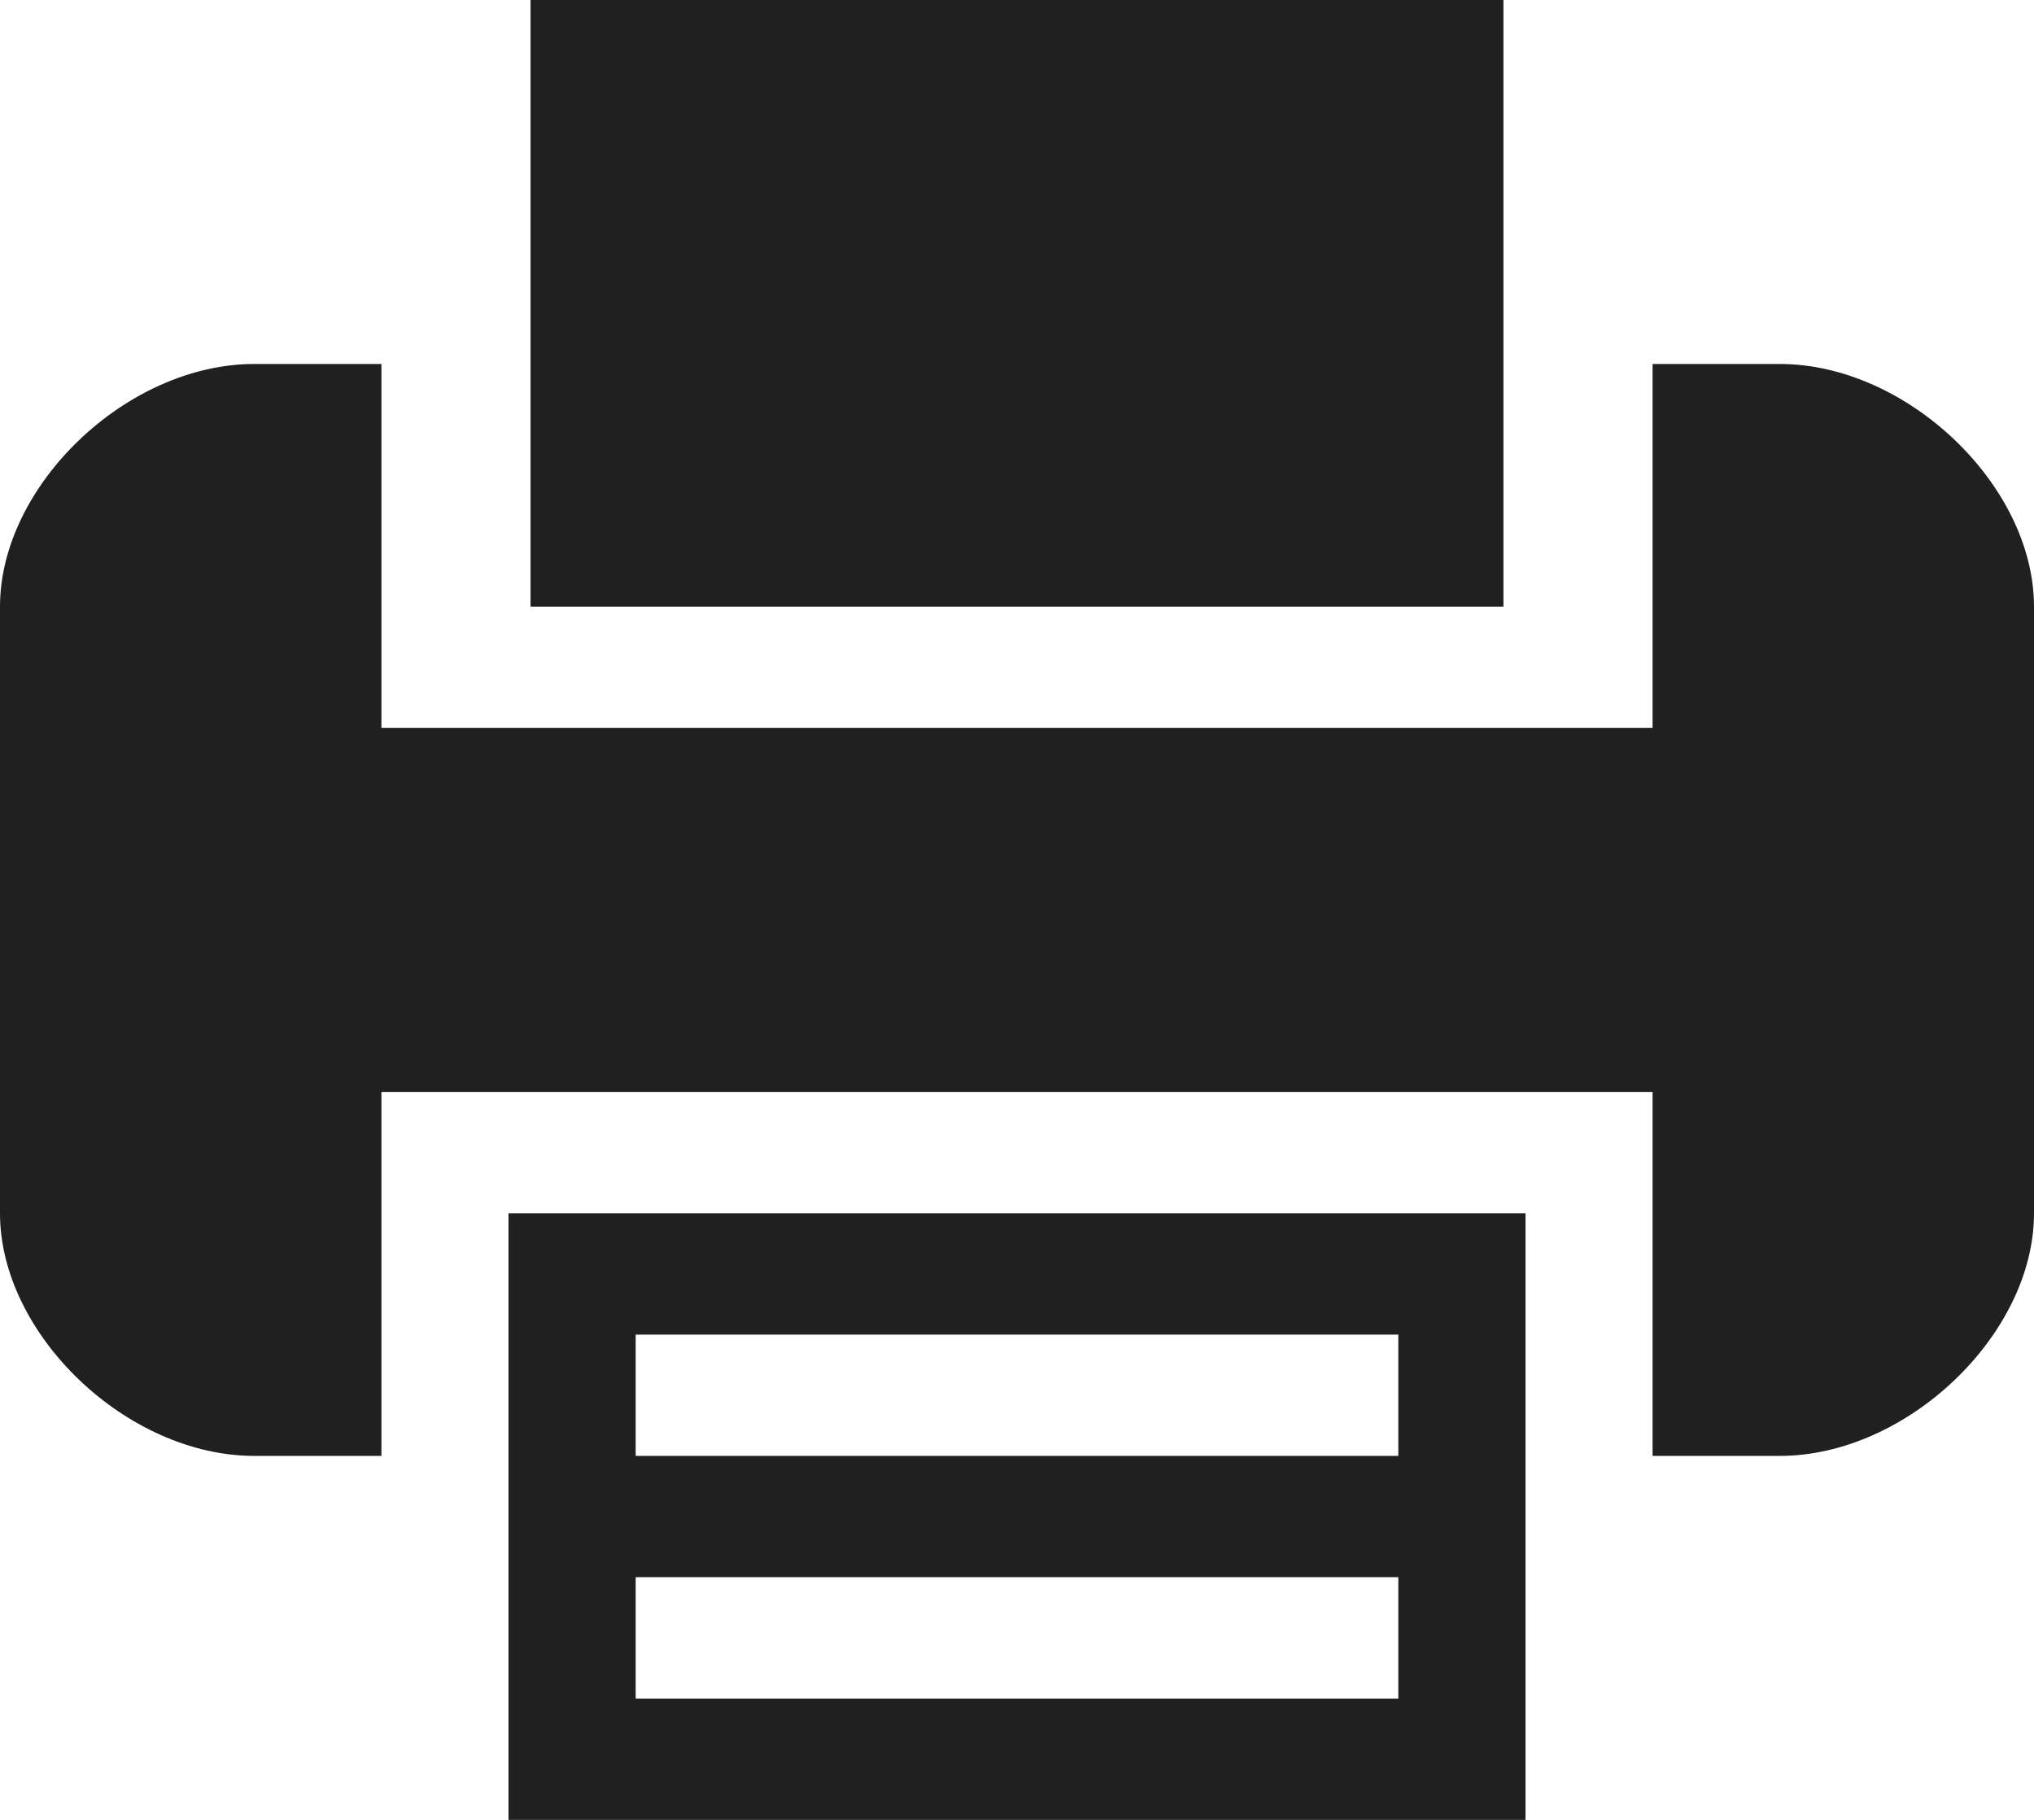 <svg xmlns="http://www.w3.org/2000/svg" xmlns:xlink="http://www.w3.org/1999/xlink" preserveAspectRatio="xMidYMid" width="19" height="17" viewBox="0 0 19 17">
  <defs>
    <style>

      .cls-2 {
        fill: #202020;
      }
    </style>
  </defs>
  <path d="M16.625,13.600 C16.625,13.600 15.437,13.600 15.437,13.600 C15.437,13.600 15.437,11.334 15.437,11.334 C15.437,11.334 15.437,10.200 15.437,10.200 C15.437,10.200 3.563,10.200 3.563,10.200 C3.563,10.200 3.563,11.334 3.563,11.334 C3.563,11.334 3.563,13.600 3.563,13.600 C3.563,13.600 2.375,13.600 2.375,13.600 C1.187,13.600 -0.000,12.467 -0.000,11.334 C-0.000,11.334 -0.000,5.667 -0.000,5.667 C-0.000,4.533 1.187,3.400 2.375,3.400 C2.375,3.400 3.563,3.400 3.563,3.400 C3.563,3.400 3.563,5.667 3.563,5.667 C3.563,5.667 3.563,6.800 3.563,6.800 C3.563,6.800 15.437,6.800 15.437,6.800 C15.437,6.800 15.437,5.667 15.437,5.667 C15.437,5.667 15.437,3.400 15.437,3.400 C15.437,3.400 16.625,3.400 16.625,3.400 C17.812,3.400 19.000,4.533 19.000,5.667 C19.000,5.667 19.000,11.334 19.000,11.334 C19.000,12.467 17.812,13.600 16.625,13.600 ZM4.956,0.000 C4.956,0.000 14.044,0.000 14.044,0.000 C14.044,0.000 14.044,5.667 14.044,5.667 C14.044,5.667 4.956,5.667 4.956,5.667 C4.956,5.667 4.956,0.000 4.956,0.000 ZM14.250,13.600 C14.250,13.600 14.250,17.000 14.250,17.000 C14.250,17.000 4.750,17.000 4.750,17.000 C4.750,17.000 4.750,13.600 4.750,13.600 C4.750,13.600 4.750,11.334 4.750,11.334 C4.750,11.334 14.250,11.334 14.250,11.334 C14.250,11.334 14.250,13.600 14.250,13.600 ZM13.062,12.467 C13.062,12.467 5.938,12.467 5.938,12.467 C5.938,12.467 5.938,13.600 5.938,13.600 C5.938,13.600 13.062,13.600 13.062,13.600 C13.062,13.600 13.062,12.467 13.062,12.467 ZM13.062,14.733 C13.062,14.733 5.938,14.733 5.938,14.733 C5.938,14.733 5.938,15.867 5.938,15.867 C5.938,15.867 13.062,15.867 13.062,15.867 C13.062,15.867 13.062,14.733 13.062,14.733 Z" id="path-1" class="cls-2" fill-rule="evenodd"/>
</svg>
